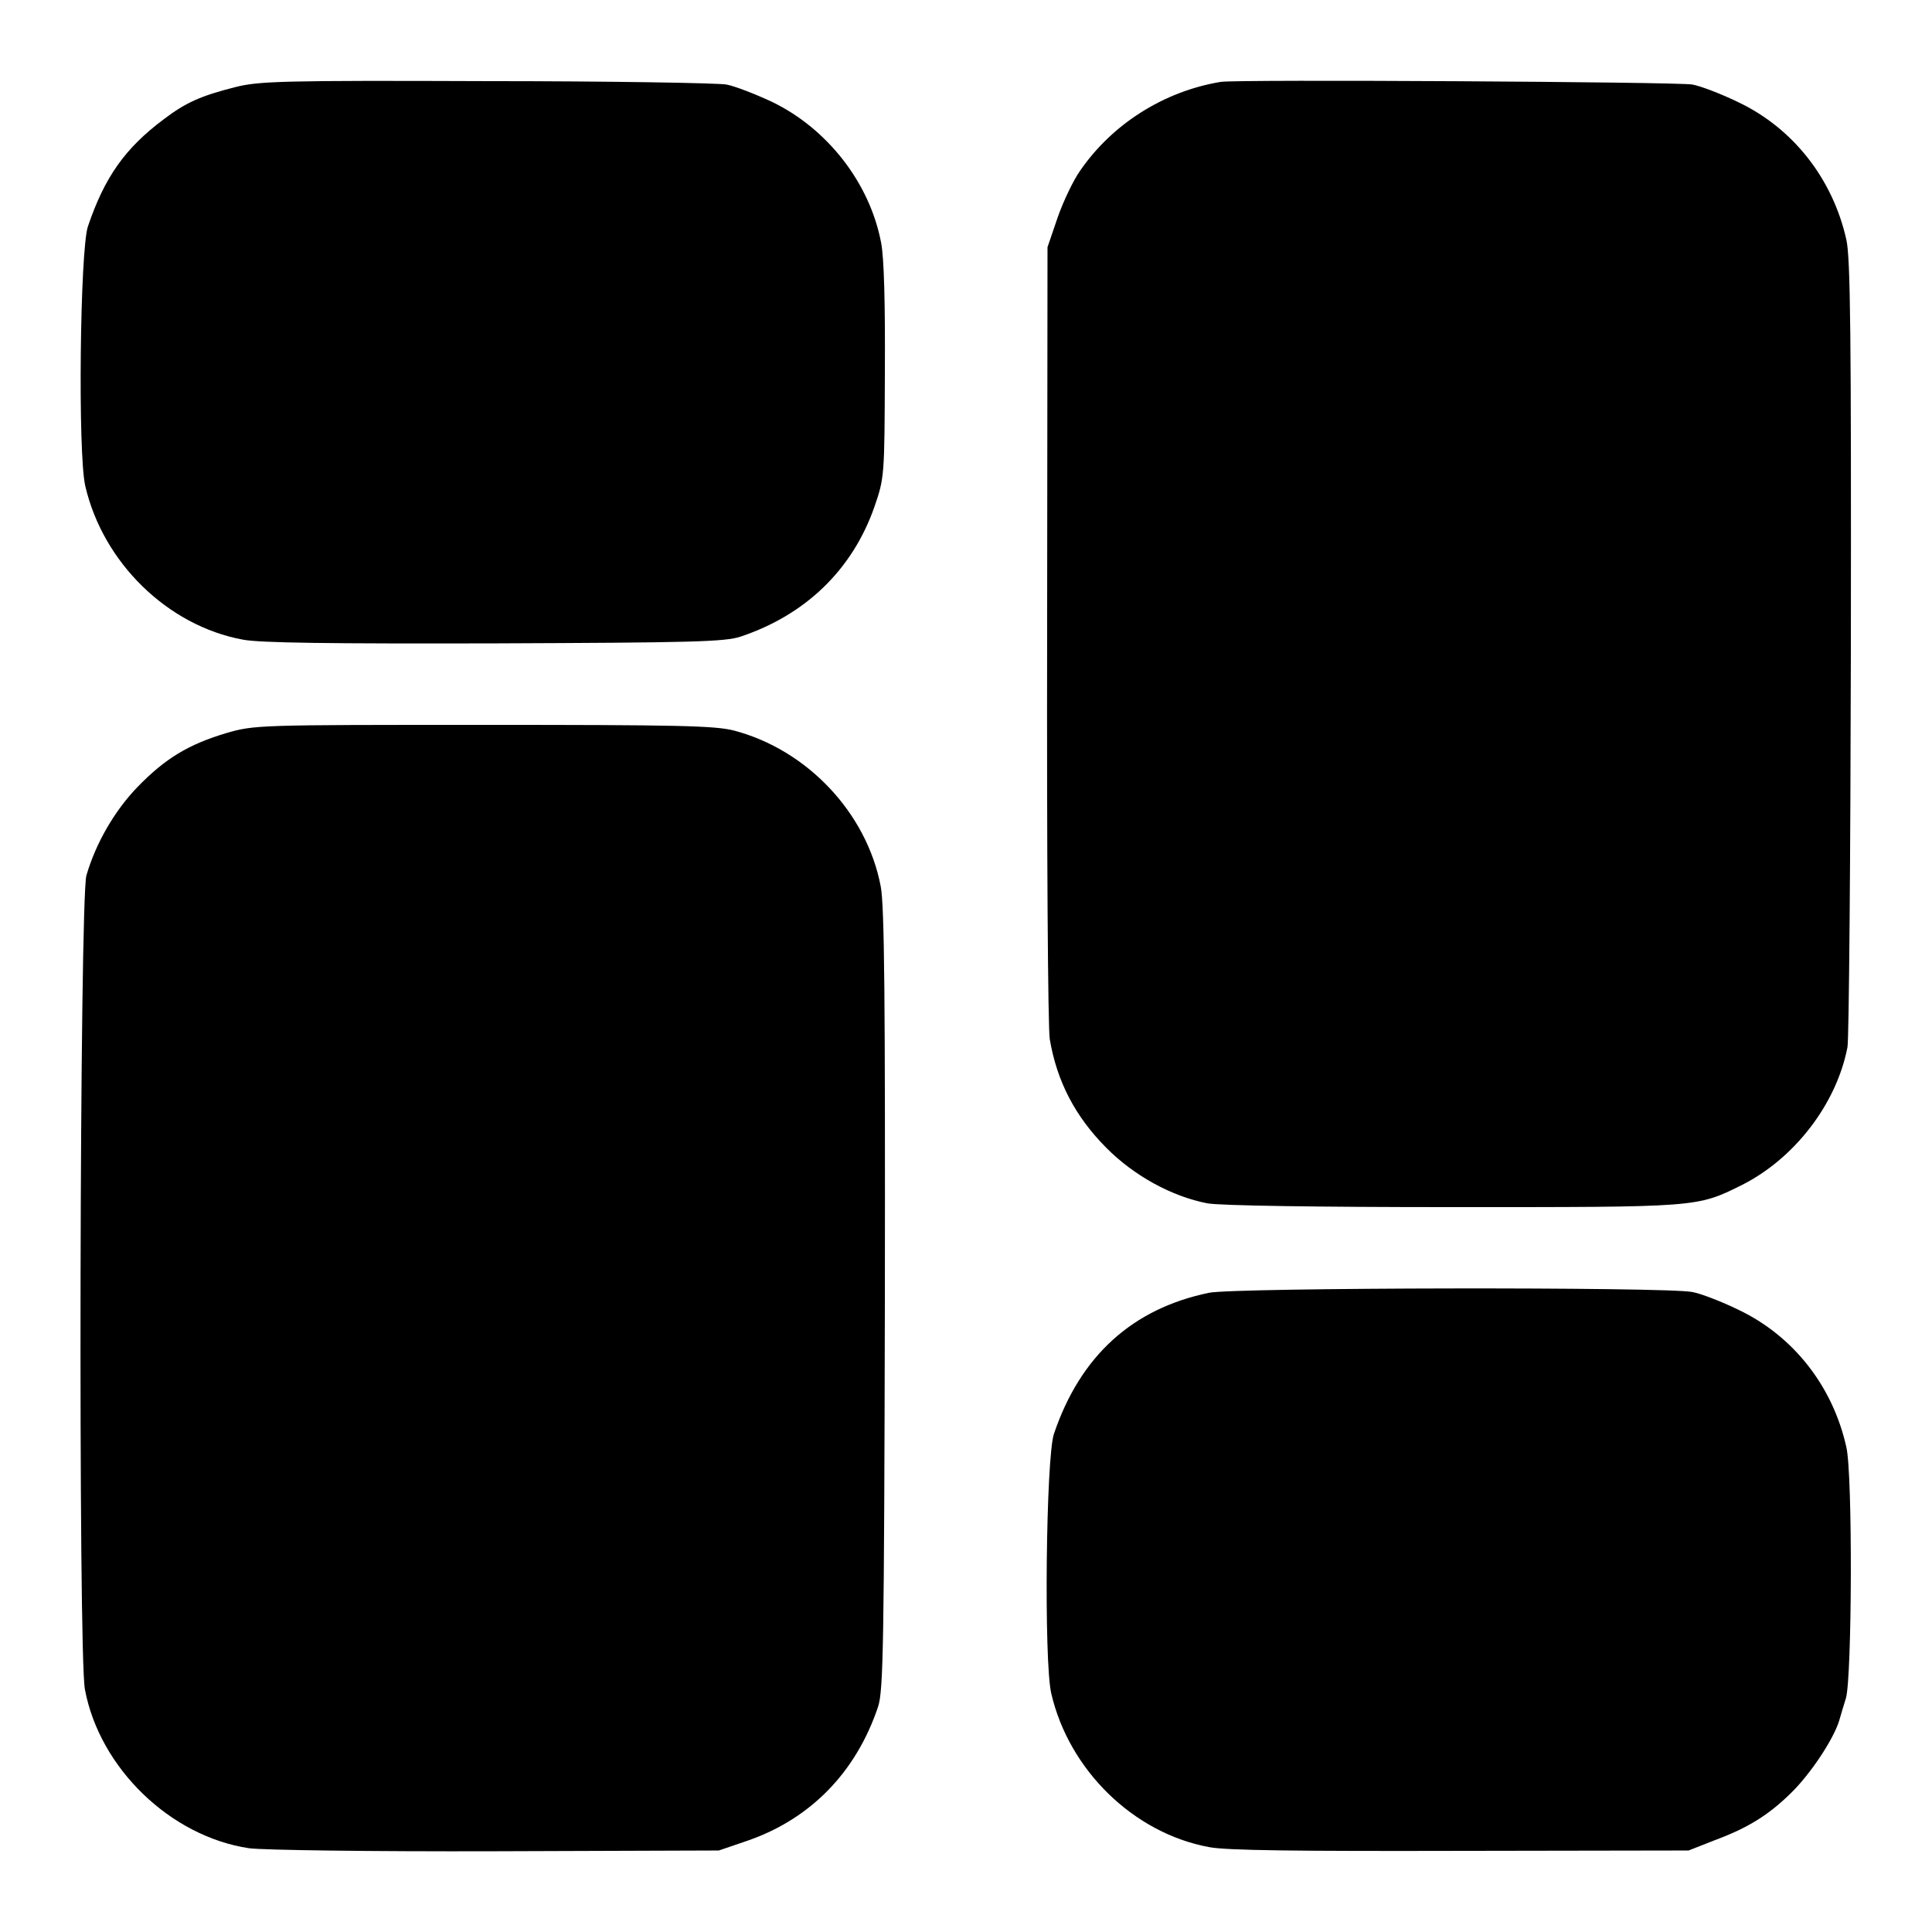 <?xml version="1.0" standalone="no"?>
<!DOCTYPE svg PUBLIC "-//W3C//DTD SVG 20010904//EN"
 "http://www.w3.org/TR/2001/REC-SVG-20010904/DTD/svg10.dtd">
<svg version="1.0" xmlns="http://www.w3.org/2000/svg"
 width="512pt" height="512pt" viewBox="0 0 512 512"
 preserveAspectRatio="xMidYMid meet">
<g transform="translate(0,512) scale(0.1,-0.1)"
fill="#000000" stroke="none">
<path d="M623 4889 c-91 -23 -131 -41 -189 -85 -103 -77 -157 -154 -201 -284
-21 -62 -27 -603 -7 -688 47 -203 218 -370 417 -407 45 -9 236 -11 668 -10
524 2 610 4 652 18 173 58 296 178 354 343 27 78 27 82 28 359 1 178 -2 302
-10 342 -30 158 -142 302 -289 373 -45 21 -99 42 -121 46 -22 4 -309 9 -637 9
-540 2 -603 0 -665 -16z"/>
<path d="M3235 4903 c-151 -25 -288 -112 -373 -236 -17 -24 -44 -80 -59 -123
l-27 -79 -1 -1024 c-1 -564 2 -1047 7 -1075 19 -112 67 -204 149 -287 74 -75
175 -130 269 -148 33 -6 288 -10 650 -10 650 0 646 -1 765 58 140 70 252 215
281 366 4 22 8 499 9 1060 1 824 -1 1032 -12 1080 -36 161 -141 295 -286 364
-45 22 -100 43 -122 47 -38 7 -1207 14 -1250 7z"/>
<path d="M599 3177 c-100 -30 -161 -67 -234 -142 -61 -63 -111 -149 -136 -235
-18 -62 -22 -2062 -4 -2157 39 -209 227 -390 435 -421 36 -5 325 -9 655 -8
l590 2 79 27 c165 58 285 181 343 354 14 43 16 160 18 1078 1 792 -1 1045 -11
1096 -37 195 -195 362 -389 413 -51 13 -149 15 -665 15 -596 0 -606 0 -681
-22z"/>
<path d="M3204 1694 c-203 -42 -341 -167 -411 -374 -21 -62 -27 -603 -7 -688
47 -203 218 -370 418 -407 45 -9 236 -11 667 -10 l604 1 66 26 c92 34 146 68
206 127 52 51 112 142 127 191 4 14 12 41 18 60 16 57 18 593 1 665 -36 162
-141 295 -286 364 -45 22 -100 43 -122 47 -69 14 -1213 12 -1281 -2z"/>
</g>
</svg>
